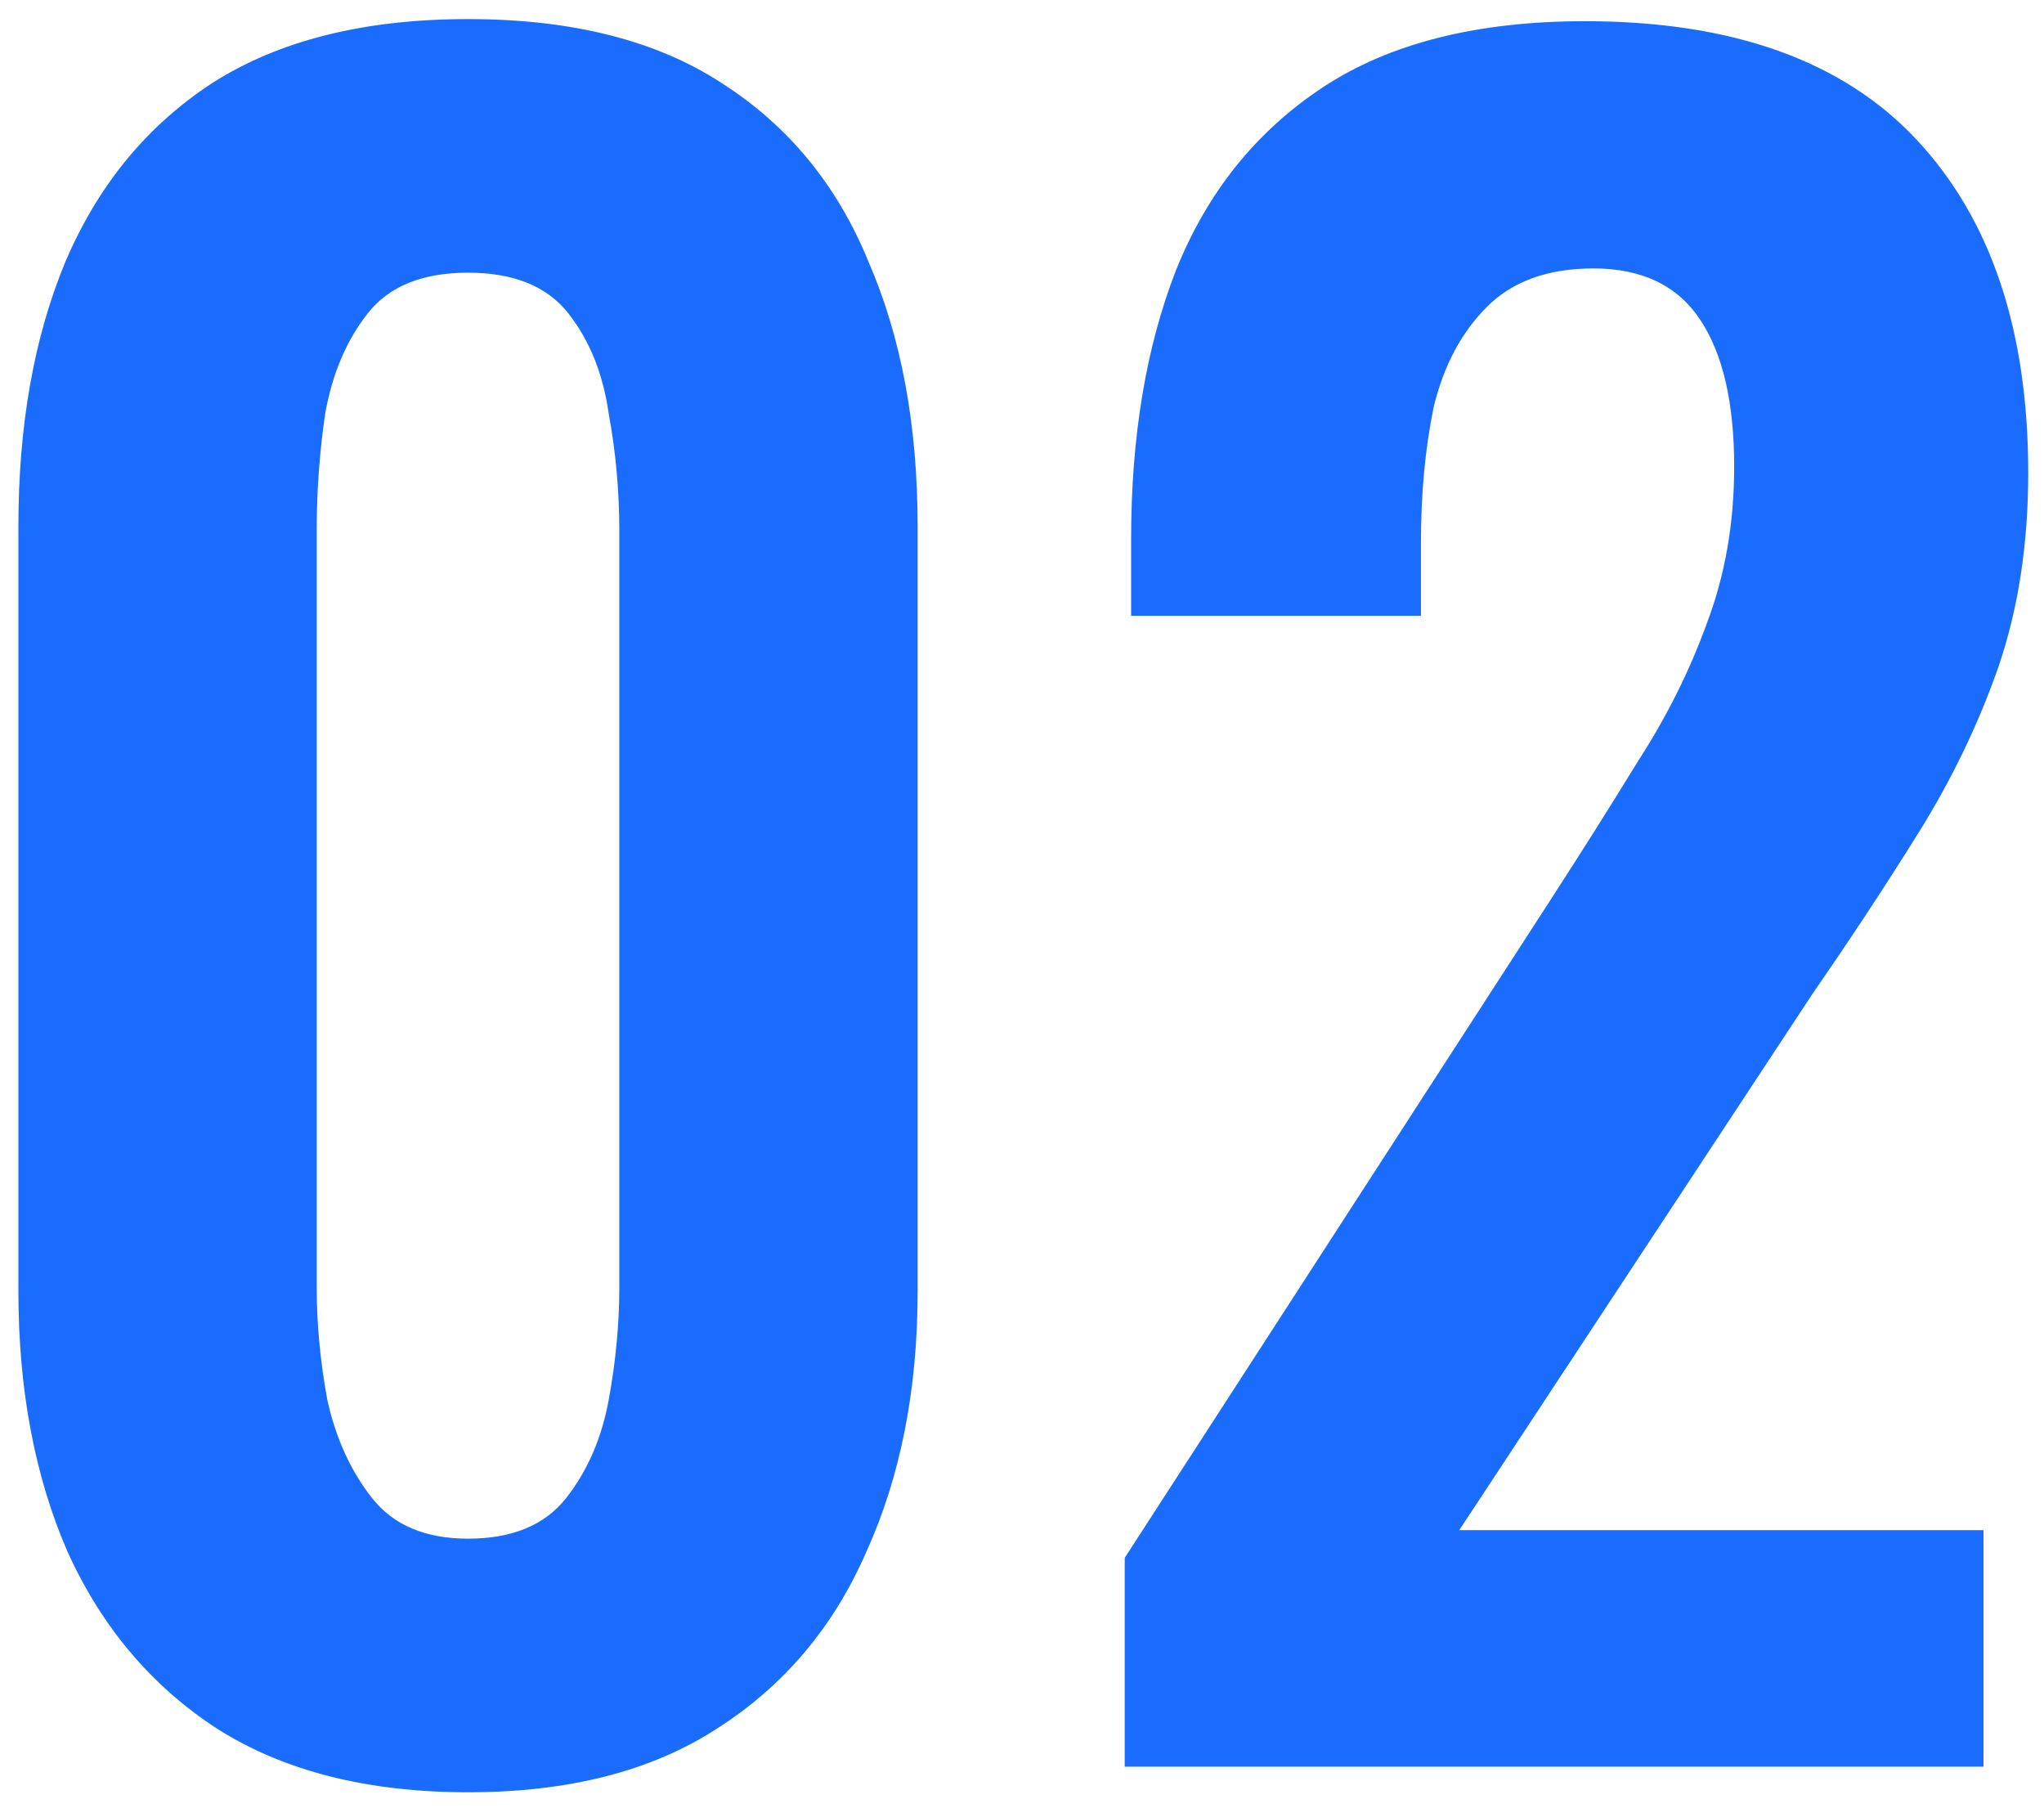 <?xml version="1.0" encoding="UTF-8"?> <svg xmlns="http://www.w3.org/2000/svg" width="81" height="72" viewBox="0 0 81 72" fill="none"><path d="M18.547 71.013C14.55 71.013 11.228 70.169 8.582 68.48C5.993 66.791 4.022 64.455 2.671 61.471C1.376 58.487 0.729 55.053 0.729 51.169V20.853C0.729 16.856 1.348 13.366 2.587 10.382C3.881 7.342 5.824 4.978 8.413 3.289C11.059 1.6 14.437 0.756 18.547 0.756C22.656 0.756 26.006 1.6 28.596 3.289C31.241 4.978 33.184 7.342 34.422 10.382C35.717 13.366 36.364 16.856 36.364 20.853V51.169C36.364 55.053 35.689 58.487 34.338 61.471C33.043 64.455 31.073 66.791 28.427 68.48C25.837 70.169 22.544 71.013 18.547 71.013ZM18.547 60.964C20.292 60.964 21.587 60.43 22.431 59.36C23.276 58.29 23.838 56.996 24.12 55.476C24.401 53.956 24.542 52.464 24.542 51V21.022C24.542 19.446 24.401 17.898 24.12 16.378C23.895 14.802 23.36 13.479 22.516 12.409C21.671 11.339 20.348 10.804 18.547 10.804C16.745 10.804 15.422 11.339 14.578 12.409C13.733 13.479 13.17 14.802 12.889 16.378C12.664 17.898 12.551 19.446 12.551 21.022V51C12.551 52.464 12.692 53.956 12.973 55.476C13.311 56.996 13.902 58.29 14.747 59.36C15.591 60.43 16.858 60.964 18.547 60.964ZM44.571 70V61.724L61.46 35.631C62.698 33.717 63.852 31.887 64.922 30.142C66.048 28.397 66.948 26.596 67.624 24.738C68.356 22.824 68.722 20.741 68.722 18.489C68.722 15.956 68.272 14.013 67.371 12.662C66.47 11.311 65.063 10.636 63.148 10.636C61.347 10.636 59.94 11.142 58.926 12.156C57.913 13.169 57.209 14.492 56.815 16.124C56.477 17.757 56.309 19.558 56.309 21.529V24.4H44.824V21.36C44.824 17.307 45.415 13.76 46.597 10.72C47.836 7.624 49.778 5.203 52.424 3.458C55.07 1.713 58.532 0.84 62.811 0.84C68.665 0.84 73.057 2.416 75.984 5.569C78.912 8.721 80.375 13.113 80.375 18.742C80.375 21.557 79.981 24.119 79.193 26.427C78.405 28.678 77.363 30.846 76.069 32.929C74.774 35.012 73.366 37.151 71.846 39.347L57.828 60.627H78.602V70H44.571Z" fill="#1A6CFF"></path></svg> 